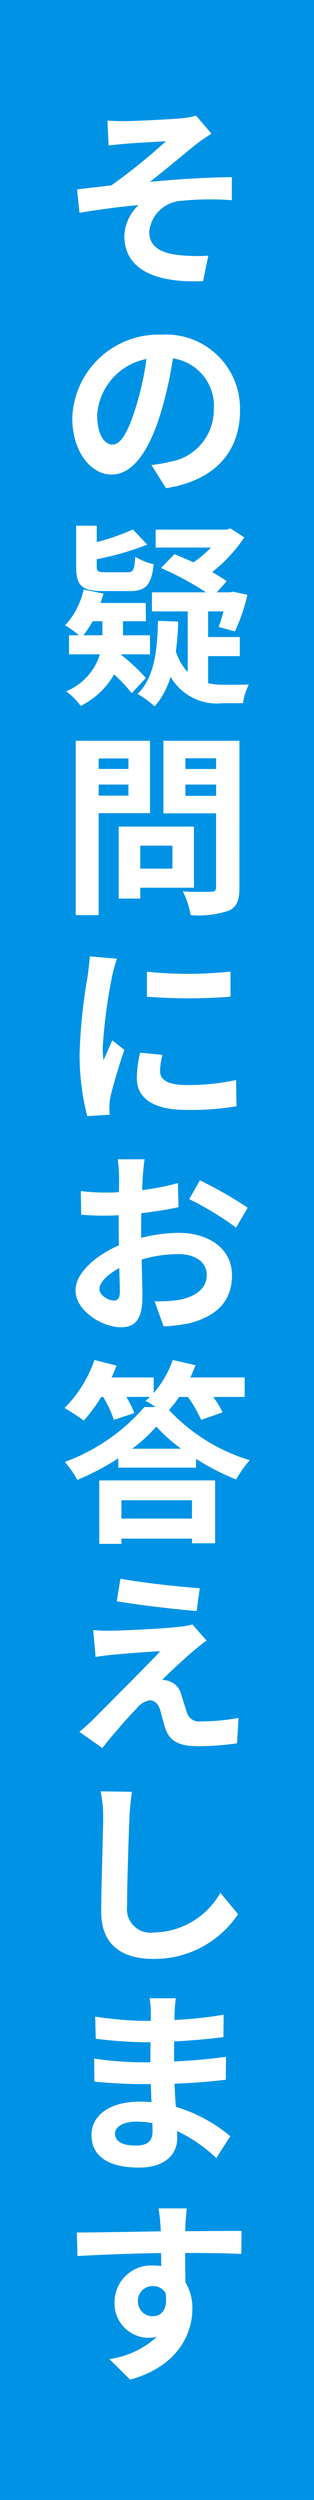 <svg xmlns="http://www.w3.org/2000/svg" width="21" height="167" viewBox="0 0 21 167">
  <g id="グループ_427" data-name="グループ 427" transform="translate(-24 -277)">
    <rect id="長方形_75" data-name="長方形 75" width="21" height="167" transform="translate(24 277)" fill="#0092e5"/>
    <path id="パス_1130" data-name="パス 1130" d="M-9.815-9.945l.078,1.664c.416-.052.845-.091,1.17-.117.533-.052,2.132-.13,2.665-.169A38.591,38.591,0,0,1-9.555-5.616c-.689.078-1.6.195-2.288.26l.156,1.573C-10.387-4-8.931-4.2-7.735-4.3a3,3,0,0,0-.949,2.054C-8.684-.078-6.747.923-3.419.78l.351-1.7A11.666,11.666,0,0,1-5.057-.962C-6.214-1.092-7.02-1.5-7.02-2.522A2.3,2.3,0,0,1-4.836-4.589a19.7,19.7,0,0,1,3.341-.039V-6.162c-1.586,0-3.744.143-5.486.312.9-.689,2.171-1.768,3.094-2.509.273-.221.754-.533,1.027-.715l-1.027-1.2a4.789,4.789,0,0,1-.9.169c-.793.078-3.237.195-3.8.195C-9.022-9.906-9.4-9.919-9.815-9.945ZM-.949,9.424A4.95,4.95,0,0,0-6.2,4.354a5.776,5.776,0,0,0-5.967,5.564c0,2.2,1.2,3.783,2.639,3.783,1.417,0,2.535-1.612,3.315-4.238a26.291,26.291,0,0,0,.78-3.523A3.214,3.214,0,0,1-2.7,9.372a3.528,3.528,0,0,1-2.964,3.484,10,10,0,0,1-1.209.208l.975,1.547C-2.626,14.1-.949,12.167-.949,9.424Zm-9.555.325a4.092,4.092,0,0,1,3.3-3.77,19.513,19.513,0,0,1-.689,3.146C-8.424,10.88-8.931,11.7-9.477,11.7-9.984,11.7-10.5,11.062-10.5,9.749Zm2.158,11.738c1.079,0,1.469-.377,1.625-1.794a4.046,4.046,0,0,1-1.235-.507c-.052.91-.13,1.04-.533,1.04H-9.945c-.494,0-.585-.039-.585-.429v-.442a18.945,18.945,0,0,0,3.38-.975l-.962-1.014a14.32,14.32,0,0,1-2.418.845V17.119h-1.378v2.7c0,1.274.338,1.664,1.794,1.664Zm-3.081,2.951A6.5,6.5,0,0,0-10.8,23.5h.65v.936Zm2.535,1.274h1.924V24.438H-8.775V23.5h1.534l-.013-1.222h-3.029a5.745,5.745,0,0,0,.2-.624l-1.326-.273a5.138,5.138,0,0,1-1.235,2.392,6.8,6.8,0,0,1,.923.663h-.663v1.274h2.067a3.933,3.933,0,0,1-2.262,2.47,4.333,4.333,0,0,1,.975.975,5.271,5.271,0,0,0,2.236-2.106A11.08,11.08,0,0,1-8.19,28.3l.949-1.014A14.215,14.215,0,0,0-8.9,25.738Zm5.811.117H-.962V24.555H-3.081V22.839h1.027a9.081,9.081,0,0,1-.325,1.04l1.092.3a12.179,12.179,0,0,0,.832-2.444l-.949-.208-.208.039H-2.5l.663-.741c-.26-.182-.585-.39-.975-.611A9.99,9.99,0,0,0-.663,17.9l-.923-.6-.273.078H-6.591v1.2h3.7a7.6,7.6,0,0,1-1.17.988c-.455-.208-.884-.39-1.274-.546l-.9.923a20.036,20.036,0,0,1,3.016,1.625H-6.838v1.274h2.392V26.9a3.811,3.811,0,0,1-.793-1.378,18.431,18.431,0,0,0,.156-2l-1.352-.052c-.039,2.119-.286,3.835-1.365,4.888a6.3,6.3,0,0,1,1.144.832A5.372,5.372,0,0,0-5.59,27.207a3.564,3.564,0,0,0,3.458,1.768H-.754a4.5,4.5,0,0,1,.39-1.248c-.39.013-1.391.013-1.664.013a4.669,4.669,0,0,1-1.053-.1Zm-5.33,6.837v.7H-10.4v-.7ZM-10.4,35.149v-.741h1.989v.741Zm3.432,1.17V31.483h-4.966V43.131H-10.4V36.319Zm1.5,2.171v1.534H-7.618V38.49ZM-4.03,41.3V37.216H-9.061v4.81h1.443V41.3ZM-4.6,35.162v-.754h2.054v.754Zm2.054-2.509v.715H-4.6v-.715Zm1.56-1.17H-6.071v4.849h3.523v4.927c0,.234-.091.312-.338.312s-1.131.026-1.885-.026a5.536,5.536,0,0,1,.52,1.586,6.386,6.386,0,0,0,2.548-.3c.546-.247.715-.689.715-1.547Zm-6.188,15.43v1.664a34.891,34.891,0,0,0,5.59,0V46.9A26.732,26.732,0,0,1-7.176,46.913Zm1.04,5.551-1.495-.143a7.942,7.942,0,0,0-.221,1.69c0,1.339,1.079,2.132,3.315,2.132A18.411,18.411,0,0,0-1.183,55.9l-.026-1.755a15.367,15.367,0,0,1-3.263.338c-1.326,0-1.82-.351-1.82-.923A4.413,4.413,0,0,1-6.136,52.464Zm-3.042-6.422L-11,45.886c-.013.416-.091.91-.13,1.274a36.25,36.25,0,0,0-.546,5.148,16.618,16.618,0,0,0,.507,4.251l1.508-.1c-.013-.182-.026-.39-.026-.533a3.923,3.923,0,0,1,.065-.611c.143-.689.572-2.106.936-3.185l-.806-.637c-.182.429-.39.884-.585,1.326a6.272,6.272,0,0,1-.052-.845A34.48,34.48,0,0,1-9.5,47.2C-9.451,46.965-9.282,46.315-9.178,46.042Zm1.846,13.4H-9.126a10.462,10.462,0,0,1,.091,1.144c0,.221,0,.6-.013,1.053-.26.013-.52.026-.754.026a14.416,14.416,0,0,1-1.794-.1l.026,1.573a15.938,15.938,0,0,0,1.82.065c.208,0,.442-.013.689-.026v1.092c0,.3,0,.611.013.923-1.6.689-2.9,1.872-2.9,3,0,1.378,1.781,2.47,3.042,2.47.858,0,1.43-.429,1.43-2.041,0-.442-.026-1.456-.052-2.483a8.765,8.765,0,0,1,2.444-.364c1.131,0,1.911.52,1.911,1.4,0,.949-.832,1.469-1.885,1.664a10.011,10.011,0,0,1-1.6.091l.6,1.677a11.9,11.9,0,0,0,1.7-.208c2.067-.52,2.873-1.677,2.873-3.211,0-1.794-1.573-2.834-3.575-2.834a10.772,10.772,0,0,0-2.5.338v-.481c0-.377,0-.78.013-1.17.845-.1,1.742-.234,2.483-.4L-5.1,61.03a15.922,15.922,0,0,1-2.392.468c.013-.325.026-.637.039-.923C-7.423,60.237-7.371,59.678-7.332,59.444Zm3.7,1.4-.715,1.261a20.684,20.684,0,0,1,3.133,1.9l.78-1.326A27.166,27.166,0,0,0-3.627,60.848Zm-6.721,7.28c0-.455.533-.988,1.326-1.417.026.7.039,1.3.039,1.625,0,.442-.182.546-.416.546C-9.737,68.882-10.348,68.531-10.348,68.128ZM-4.16,82.219v1.222H-8.879V82.219Zm-6.2,2.912h1.482V84.78H-4.16v.312h1.547v-4.2h-7.748Zm2.2-6.357a10.045,10.045,0,0,0,1.612-1.482,10.563,10.563,0,0,0,1.664,1.482Zm3.731-3.458a8.894,8.894,0,0,1,.884,1.534l1.43-.507a6.2,6.2,0,0,0-.624-1.027H-.637v-1.3H-4.264c.117-.273.234-.546.338-.819l-1.521-.351a6.819,6.819,0,0,1-1.274,2.21v-1.04H-9.542c.13-.26.234-.533.338-.793l-1.482-.377a8.332,8.332,0,0,1-2,3.211A11.582,11.582,0,0,1-11.4,76.9a10.918,10.918,0,0,0,1.17-1.586h.13a7.471,7.471,0,0,1,.715,1.534l1.365-.455a6.328,6.328,0,0,0-.533-1.079h1.586c-.1.091-.195.182-.3.26a6.441,6.441,0,0,1,.676.416h-.754a12.878,12.878,0,0,1-5.317,3.666,6.641,6.641,0,0,1,.832,1.2,16.719,16.719,0,0,0,2.743-1.443v.624h5.2V79.45a15.413,15.413,0,0,0,2.678,1.378A7.727,7.727,0,0,1-.3,79.541a12.259,12.259,0,0,1-5.4-3.354,6.976,6.976,0,0,0,.676-.871ZM-8.944,87.457l-.247,1.508c1.547.26,3.978.546,5.343.65l.208-1.521C-4.992,88-7.488,87.73-8.944,87.457Zm5.759,4.134-.949-1.079a4.166,4.166,0,0,1-.741.143c-1.079.143-4.03.273-4.641.273a11.506,11.506,0,0,1-1.248-.039l.156,1.794c.273-.039.663-.1,1.118-.143.741-.065,2.3-.208,3.211-.234-1.183,1.248-3.848,3.9-4.511,4.576-.351.338-.663.611-.9.806l1.534,1.079c.9-1.144,1.872-2.21,2.314-2.665a1.38,1.38,0,0,1,.858-.52c.26,0,.546.169.689.624.091.325.247.936.377,1.326.325.845.988,1.118,2.223,1.118a18.986,18.986,0,0,0,2.548-.195l.1-1.7a13.407,13.407,0,0,1-2.548.234.827.827,0,0,1-.91-.611c-.117-.338-.26-.832-.377-1.183a1.234,1.234,0,0,0-.78-.884,1.427,1.427,0,0,0-.494-.091c.312-.338,1.521-1.456,2.119-1.963C-3.8,92.059-3.523,91.825-3.185,91.591Zm-4.992,10.1-2.093-.026a8.291,8.291,0,0,1,.169,1.755c0,1.118-.13,4.537-.13,6.279,0,2.223,1.378,3.159,3.51,3.159a6.729,6.729,0,0,0,5.642-2.99l-1.183-1.43a5.2,5.2,0,0,1-4.446,2.652A1.571,1.571,0,0,1-8.5,109.348c0-1.612.1-4.524.156-5.928C-8.32,102.9-8.255,102.237-8.177,101.691Zm-1.131,22.84c0-.442.507-.806,1.43-.806a7.22,7.22,0,0,1,1.066.091c.013.234.013.416.013.559,0,.754-.455.949-1.144.949C-8.84,125.324-9.308,125.025-9.308,124.531Zm4.069-9.048H-6.994a5.226,5.226,0,0,1,.078.9v.611h-.507a24.271,24.271,0,0,1-3.211-.286l.039,1.482a29.883,29.883,0,0,0,3.185.234h.481c-.013.442-.013.91-.013,1.339h-.624a22.972,22.972,0,0,1-3.133-.247l.013,1.534c.858.1,2.34.169,3.094.169h.676c.013.39.026.806.052,1.209-.26-.026-.533-.039-.806-.039-2,0-3.211.923-3.211,2.236,0,1.378,1.092,2.171,3.172,2.171,1.716,0,2.561-.858,2.561-1.963,0-.143,0-.3-.013-.481a9.965,9.965,0,0,1,2.626,1.807L-1.6,124.7a10.178,10.178,0,0,0-3.64-1.963c-.039-.52-.065-1.053-.091-1.547,1.248-.039,2.262-.13,3.432-.26l.013-1.534c-1.053.143-2.158.247-3.471.312v-1.339c1.261-.065,2.444-.182,3.3-.286l.013-1.5a27.245,27.245,0,0,1-3.289.351c0-.208,0-.4.013-.533A8.78,8.78,0,0,1-5.239,115.483Zm.728,14.039H-6.4a9.433,9.433,0,0,1,.13,1.131c.013.1.013.234.026.4-1.768.026-4.134.078-5.616.078l.039,1.573c1.6-.091,3.627-.169,5.59-.2.013.286.013.585.013.871a3.374,3.374,0,0,0-.52-.039,2.452,2.452,0,0,0-2.6,2.431A2.294,2.294,0,0,0-7.1,138.167a2.779,2.779,0,0,0,.585-.065,5.842,5.842,0,0,1-3.172,1.482l1.391,1.378c3.172-.884,4.16-3.042,4.16-4.732a3.308,3.308,0,0,0-.468-1.781c0-.572-.013-1.287-.013-1.95,1.768,0,2.977.026,3.757.065l.013-1.534c-.676-.013-2.457.013-3.77.013.013-.156.013-.3.013-.4C-4.589,130.432-4.537,129.73-4.511,129.522Zm-3.263,6.227a.979.979,0,0,1,1-1.04.958.958,0,0,1,.845.455c.182,1.144-.3,1.56-.845,1.56A.971.971,0,0,1-7.774,135.749Z" transform="translate(41 295)" fill="#fff"/>
  </g>
</svg>
